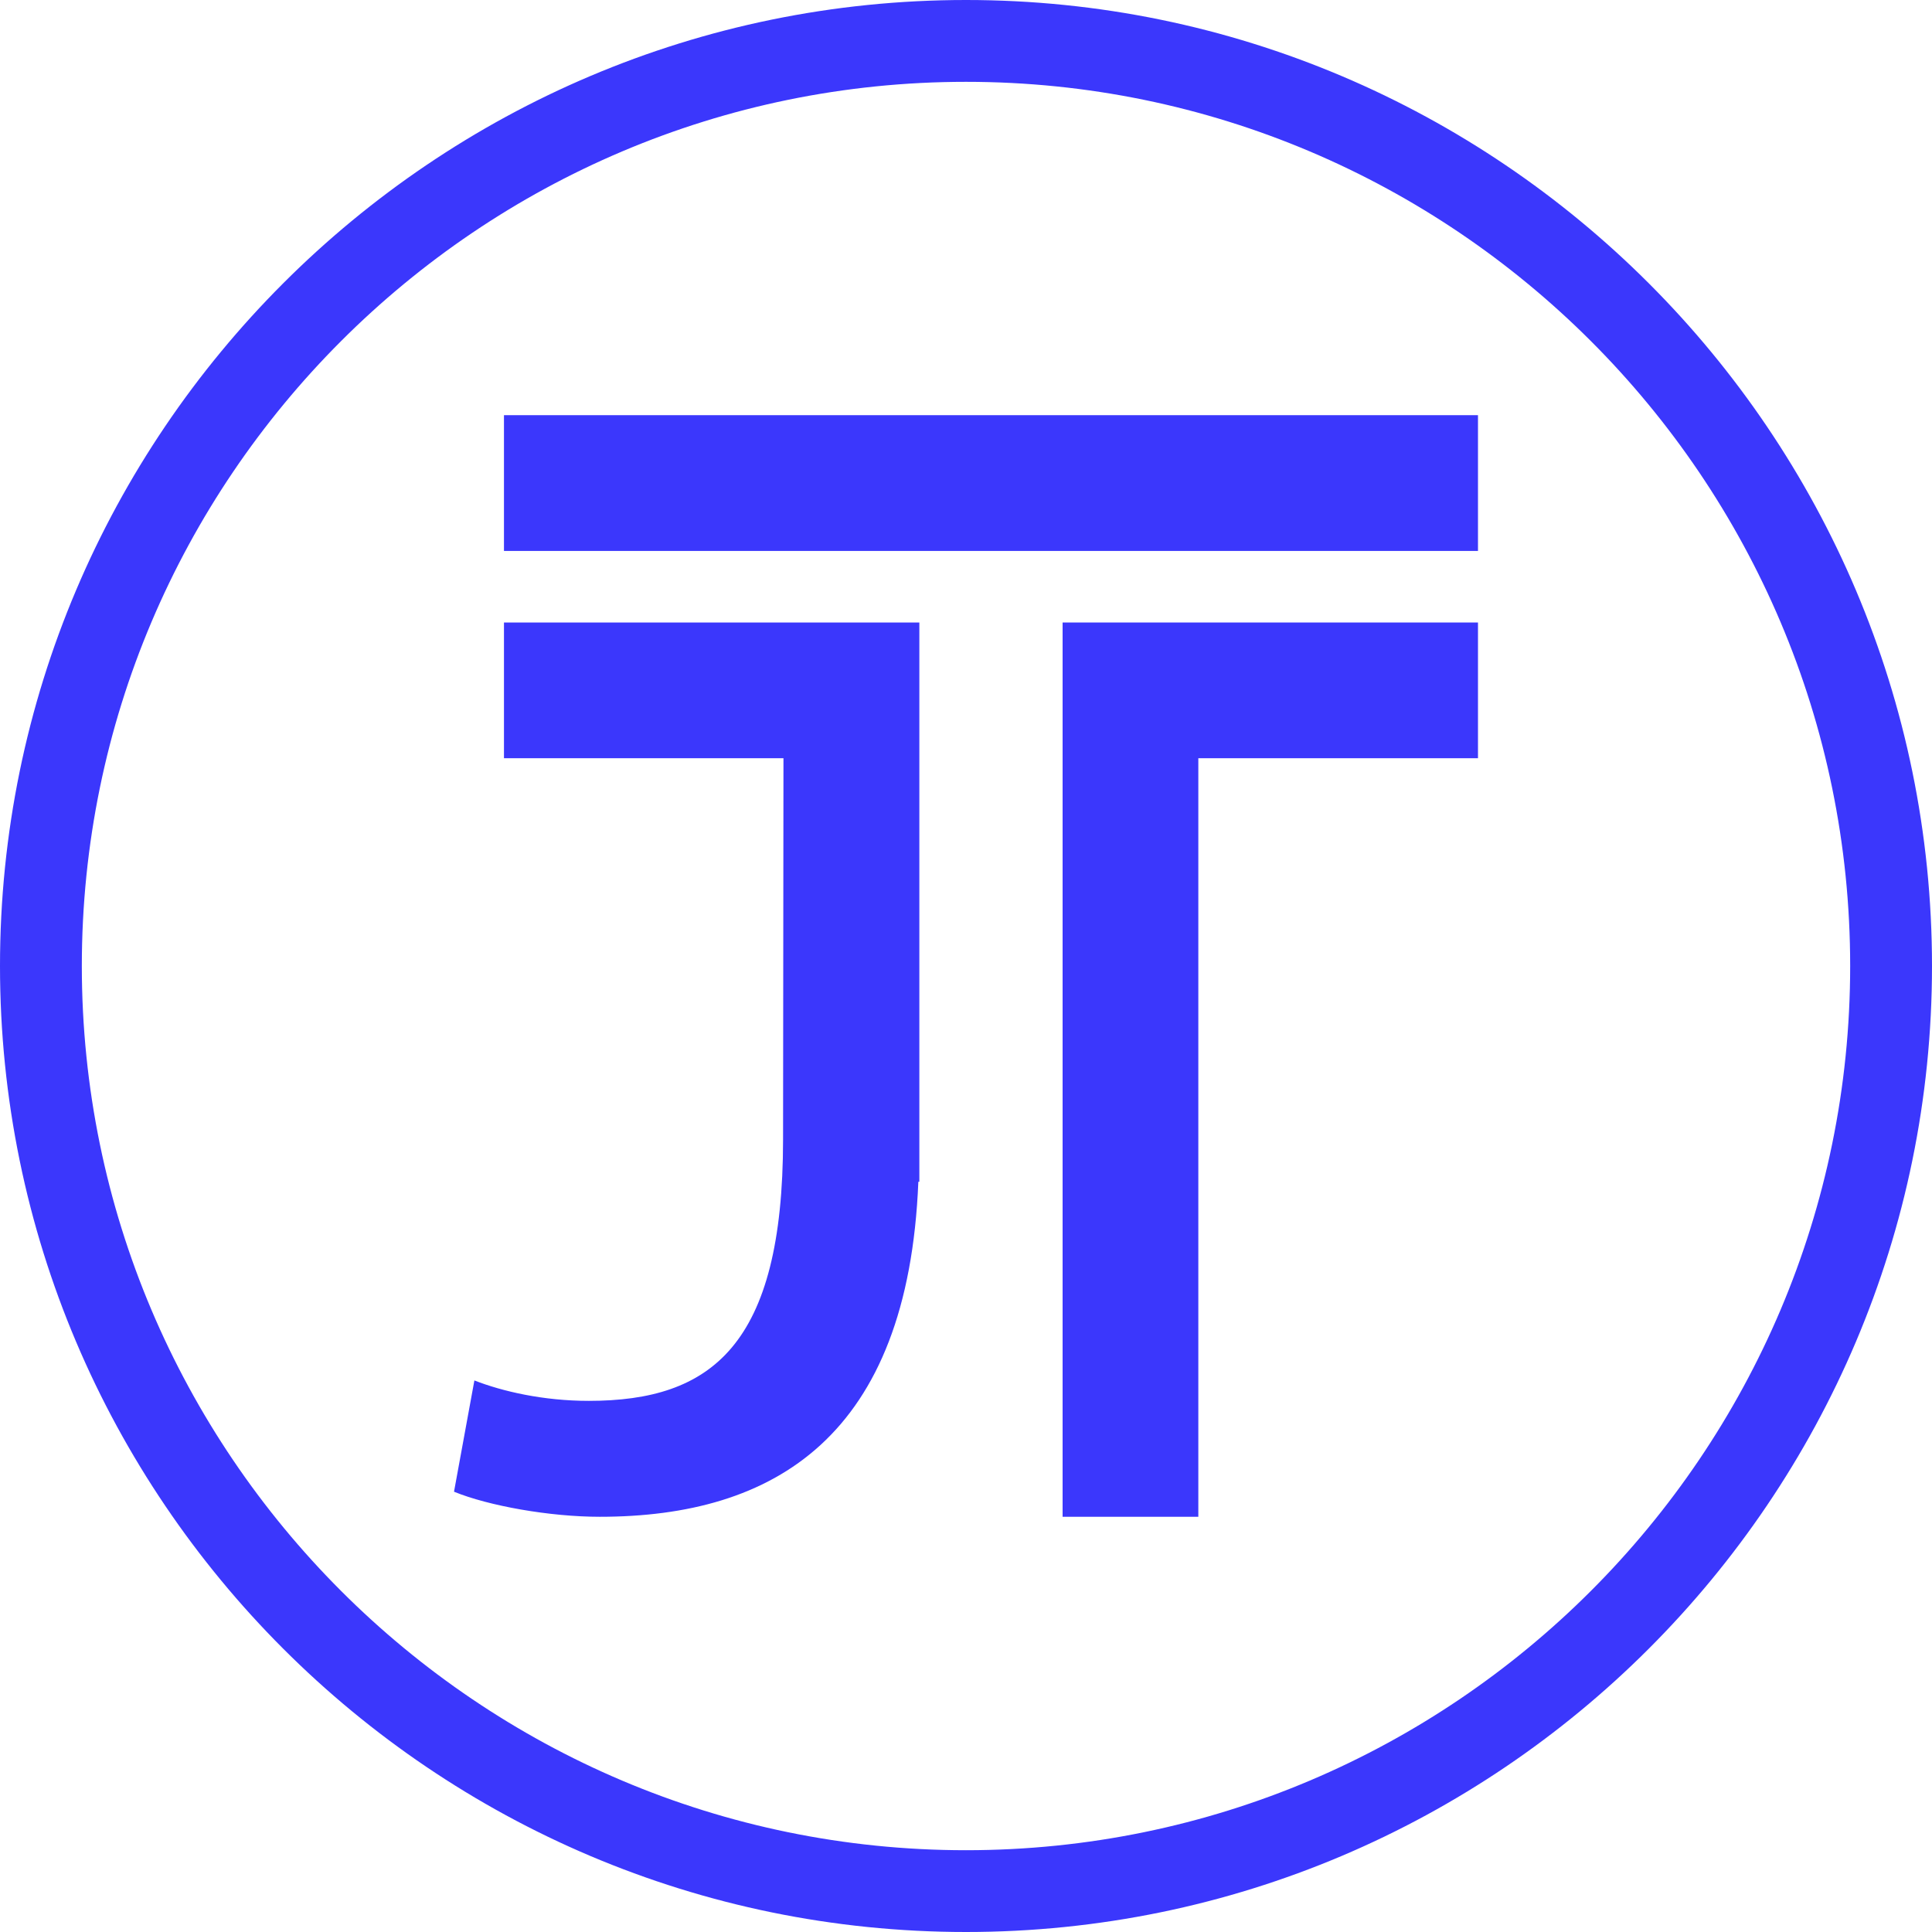 <svg xmlns="http://www.w3.org/2000/svg" width="48" height="48" viewBox="0 0 48 48" fill="none"><path d="M26.4 15.466V37.684H29.772V18.838H36.72V15.466H29.772H26.4Z" fill="#3B37FC"></path><path d="M36.72 10.315H12.521V13.688H36.72V10.315Z" fill="#3B37FC"></path><path d="M19.469 15.466H12.521V18.838H19.465L19.455 28.303C19.455 33.442 17.664 34.804 14.628 34.804C13.499 34.804 12.487 34.57 11.786 34.297L11.28 37.061C12.136 37.412 13.655 37.684 14.9 37.684C19.238 37.684 22.561 35.694 22.816 29.361H22.841V15.466H19.469Z" fill="#3B37FC"></path><path d="M24 48C10.766 48 0 37.234 0 24C0 10.766 10.766 0 24 0C37.234 0 48 10.766 48 24C48 37.234 37.234 48 24 48ZM24 2.033C11.887 2.033 2.033 11.887 2.033 24C2.033 36.112 11.887 45.968 23.999 45.968C36.112 45.968 45.967 36.113 45.967 24C45.967 11.887 36.112 2.033 24 2.033Z" fill="#3B37FC"></path></svg>